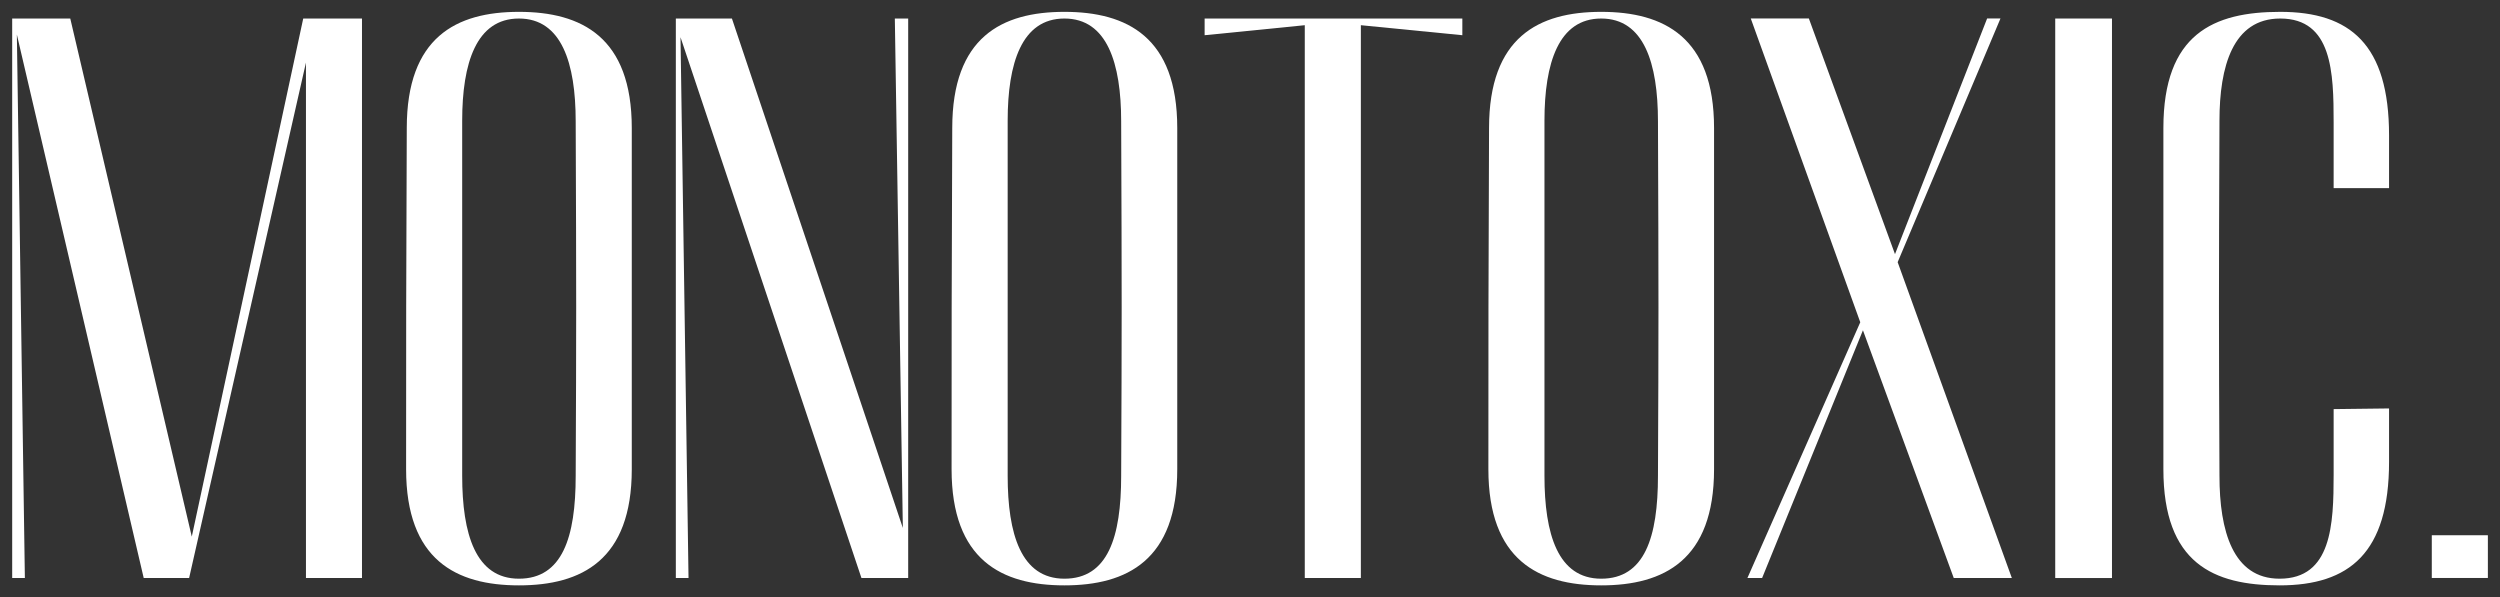 <?xml version="1.0" encoding="utf-8"?>
<!-- Generator: Adobe Illustrator 27.0.0, SVG Export Plug-In . SVG Version: 6.00 Build 0)  -->
<svg version="1.1" id="레이어_1" xmlns="http://www.w3.org/2000/svg" xmlns:xlink="http://www.w3.org/1999/xlink" x="0px"
	 y="0px" viewBox="0 0 449.33 107.33" style="enable-background:new 0 0 449.33 107.33;" xml:space="preserve">
<rect x="0" y="0" width="449.33" height="107.33" fill="#333333" stroke="none"/>
<style type="text/css">
	.st0{fill:#FFFFFF;}
</style>
<g>
	<path class="st0" d="M12.63,3.33l21.84,93.12L54.5,3.33h10.56v100.56H54.99V11.25l-21,92.64h-8.16L3.03,6.21l1.44,97.68H2.19V3.33
		H12.63z"/>
	<path class="st0" d="M73.11,23.01c0-16.32,8.88-20.88,20.16-20.88c11.28,0,20.28,4.56,20.28,20.88c0,29.88,0,35.4,0,61.32
		c0,16.32-9,20.88-20.28,20.88c-11.28,0-20.28-4.56-20.28-20.88C72.99,58.41,72.99,52.89,73.11,23.01z M83.07,85.53
		c0,10.44,2.4,18.48,10.2,18.48c7.8,0,10.2-7.44,10.2-18.48c0.12-26.4,0.12-33.12,0-63.72c0-10.44-2.52-18.48-10.2-18.48
		s-10.2,8.04-10.2,18.36C83.07,52.29,83.07,59.13,83.07,85.53z"/>
	<path class="st0" d="M121.47,3.33h10.08l30.72,91.56l-1.44-91.56h2.4v100.56h-8.4l-32.52-97.2l1.44,97.2h-2.28V3.33z"/>
	<path class="st0" d="M171.15,23.01c0-16.32,8.88-20.88,20.16-20.88c11.28,0,20.28,4.56,20.28,20.88c0,29.88,0,35.4,0,61.32
		c0,16.32-9,20.88-20.28,20.88c-11.28,0-20.28-4.56-20.28-20.88C171.03,58.41,171.03,52.89,171.15,23.01z M181.11,85.53
		c0,10.44,2.4,18.48,10.2,18.48c7.8,0,10.2-7.44,10.2-18.48c0.12-26.4,0.12-33.12,0-63.72c0-10.44-2.52-18.48-10.2-18.48
		s-10.2,8.04-10.2,18.36C181.11,52.29,181.11,59.13,181.11,85.53z"/>
	<path class="st0" d="M216.51,3.33h46.32v3l-18.24-1.8v99.36h-10.08V4.53l-18,1.8V3.33z"/>
	<path class="st0" d="M267.63,23.01c0-16.32,8.88-20.88,20.16-20.88c11.28,0,20.28,4.56,20.28,20.88c0,29.88,0,35.4,0,61.32
		c0,16.32-9,20.88-20.28,20.88c-11.28,0-20.28-4.56-20.28-20.88C267.51,58.41,267.51,52.89,267.63,23.01z M277.59,85.53
		c0,10.44,2.4,18.48,10.2,18.48s10.2-7.44,10.2-18.48c0.12-26.4,0.12-33.12,0-63.72c0-10.44-2.52-18.48-10.2-18.48
		s-10.2,8.04-10.2,18.36C277.59,52.29,277.59,59.13,277.59,85.53z"/>
	<path class="st0" d="M314.07,103.88l20.28-45.96l-19.68-54.6h10.44l15.48,42.36l16.56-42.36h2.4l-18.48,43.8l20.52,56.76h-10.44
		l-16.32-44.52l-18.12,44.52H314.07z"/>
	<path class="st0" d="M369.39,3.33h10.2v100.56h-10.2V3.33z"/>
	<path class="st0" d="M388.83,23.01c0-16.92,9-20.88,21-20.88c12.6,0,19.56,5.88,19.56,22.2v9.48h-9.96V22.05
		c0-9-0.24-18.72-9.6-18.72c-8.52,0-10.92,8.64-10.92,18.36c-0.12,30.6-0.12,37.44,0,63.84c0,9.84,2.4,18.48,10.8,18.48
		c9.36,0,9.72-9.72,9.72-18.72V73.53l9.96-0.12v9.6c0,16.32-7.08,22.2-19.68,22.2c-11.88,0-20.88-3.96-20.88-20.88
		C388.83,58.41,388.83,52.89,388.83,23.01z"/>
	<path class="st0" d="M447.15,103.88h-10.08V96.2h10.08V103.88z"/>
</g>
</svg>
